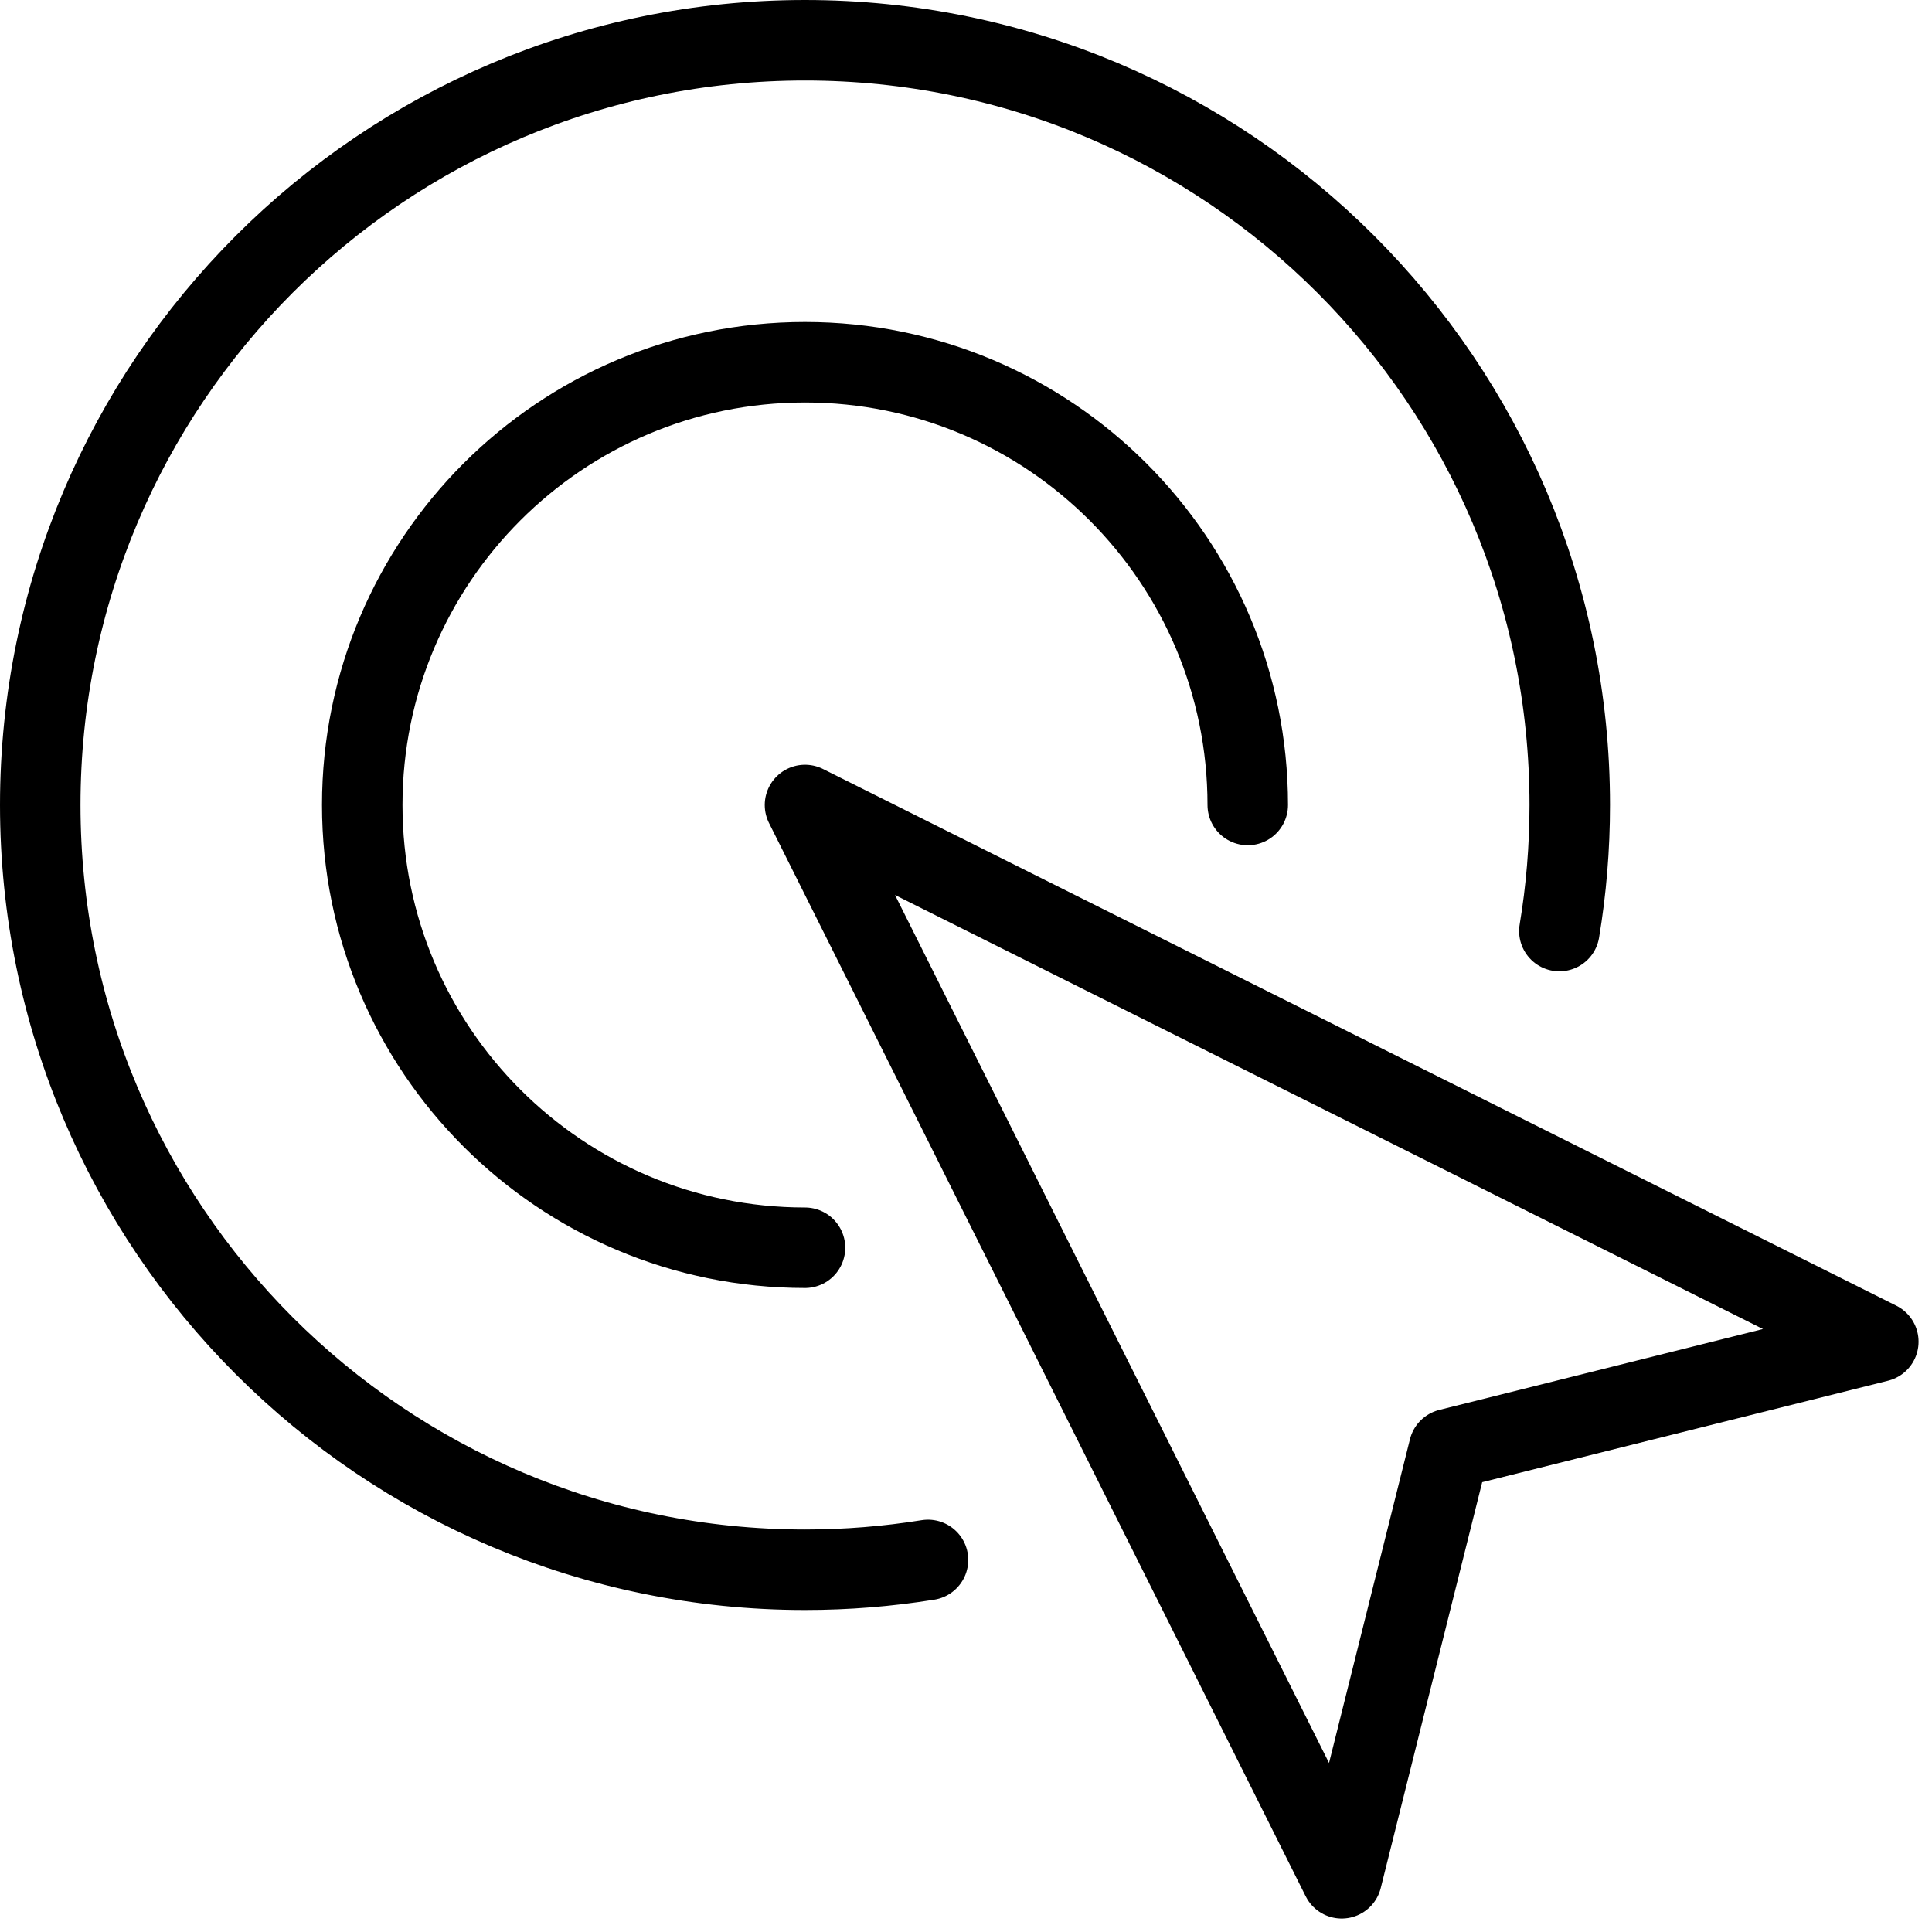 <?xml version="1.0" encoding="utf-8"?>
<!-- Generator: Adobe Illustrator 16.0.3, SVG Export Plug-In . SVG Version: 6.00 Build 0)  -->
<!DOCTYPE svg PUBLIC "-//W3C//DTD SVG 1.1//EN" "http://www.w3.org/Graphics/SVG/1.1/DTD/svg11.dtd">
<svg version="1.1" xmlns="http://www.w3.org/2000/svg" xmlns:xlink="http://www.w3.org/1999/xlink" x="0px" y="0px" width="24px"
	 height="24px" viewBox="0 0 24 24" enable-background="new 0 0 24 24" xml:space="preserve">
<g id="Outline_Icons_1_">
	<g id="Outline_Icons">
		<g>
			<polygon fill="none" stroke="#000000" stroke-linejoin="round" stroke-miterlimit="10" points="16.667,23.333 10,10 
				23.333,16.667 18,18 			"/>
			<path fill="none" stroke="#000000" stroke-linecap="round" stroke-linejoin="round" stroke-miterlimit="10" d="M11.528,19.378
				C11.03,19.458,10.52,19.5,10,19.5c-5.247,0-9.5-4.253-9.5-9.5c0-5.246,4.253-9.5,9.5-9.5s9.5,4.254,9.5,9.5
				c0,0.533-0.044,1.056-0.129,1.566"/>
			<path fill="none" stroke="#000000" stroke-linecap="round" stroke-linejoin="round" stroke-miterlimit="10" d="M10,15.5
				c-3.037,0-5.5-2.462-5.5-5.5S6.963,4.5,10,4.5s5.5,2.462,5.5,5.5"/>
		</g>
	</g>
	<g id="New_icons_1_">
	</g>
</g>
<g id="Invisible_Shape">
	<rect fill="none" width="24" height="24"/>
</g>
</svg>
